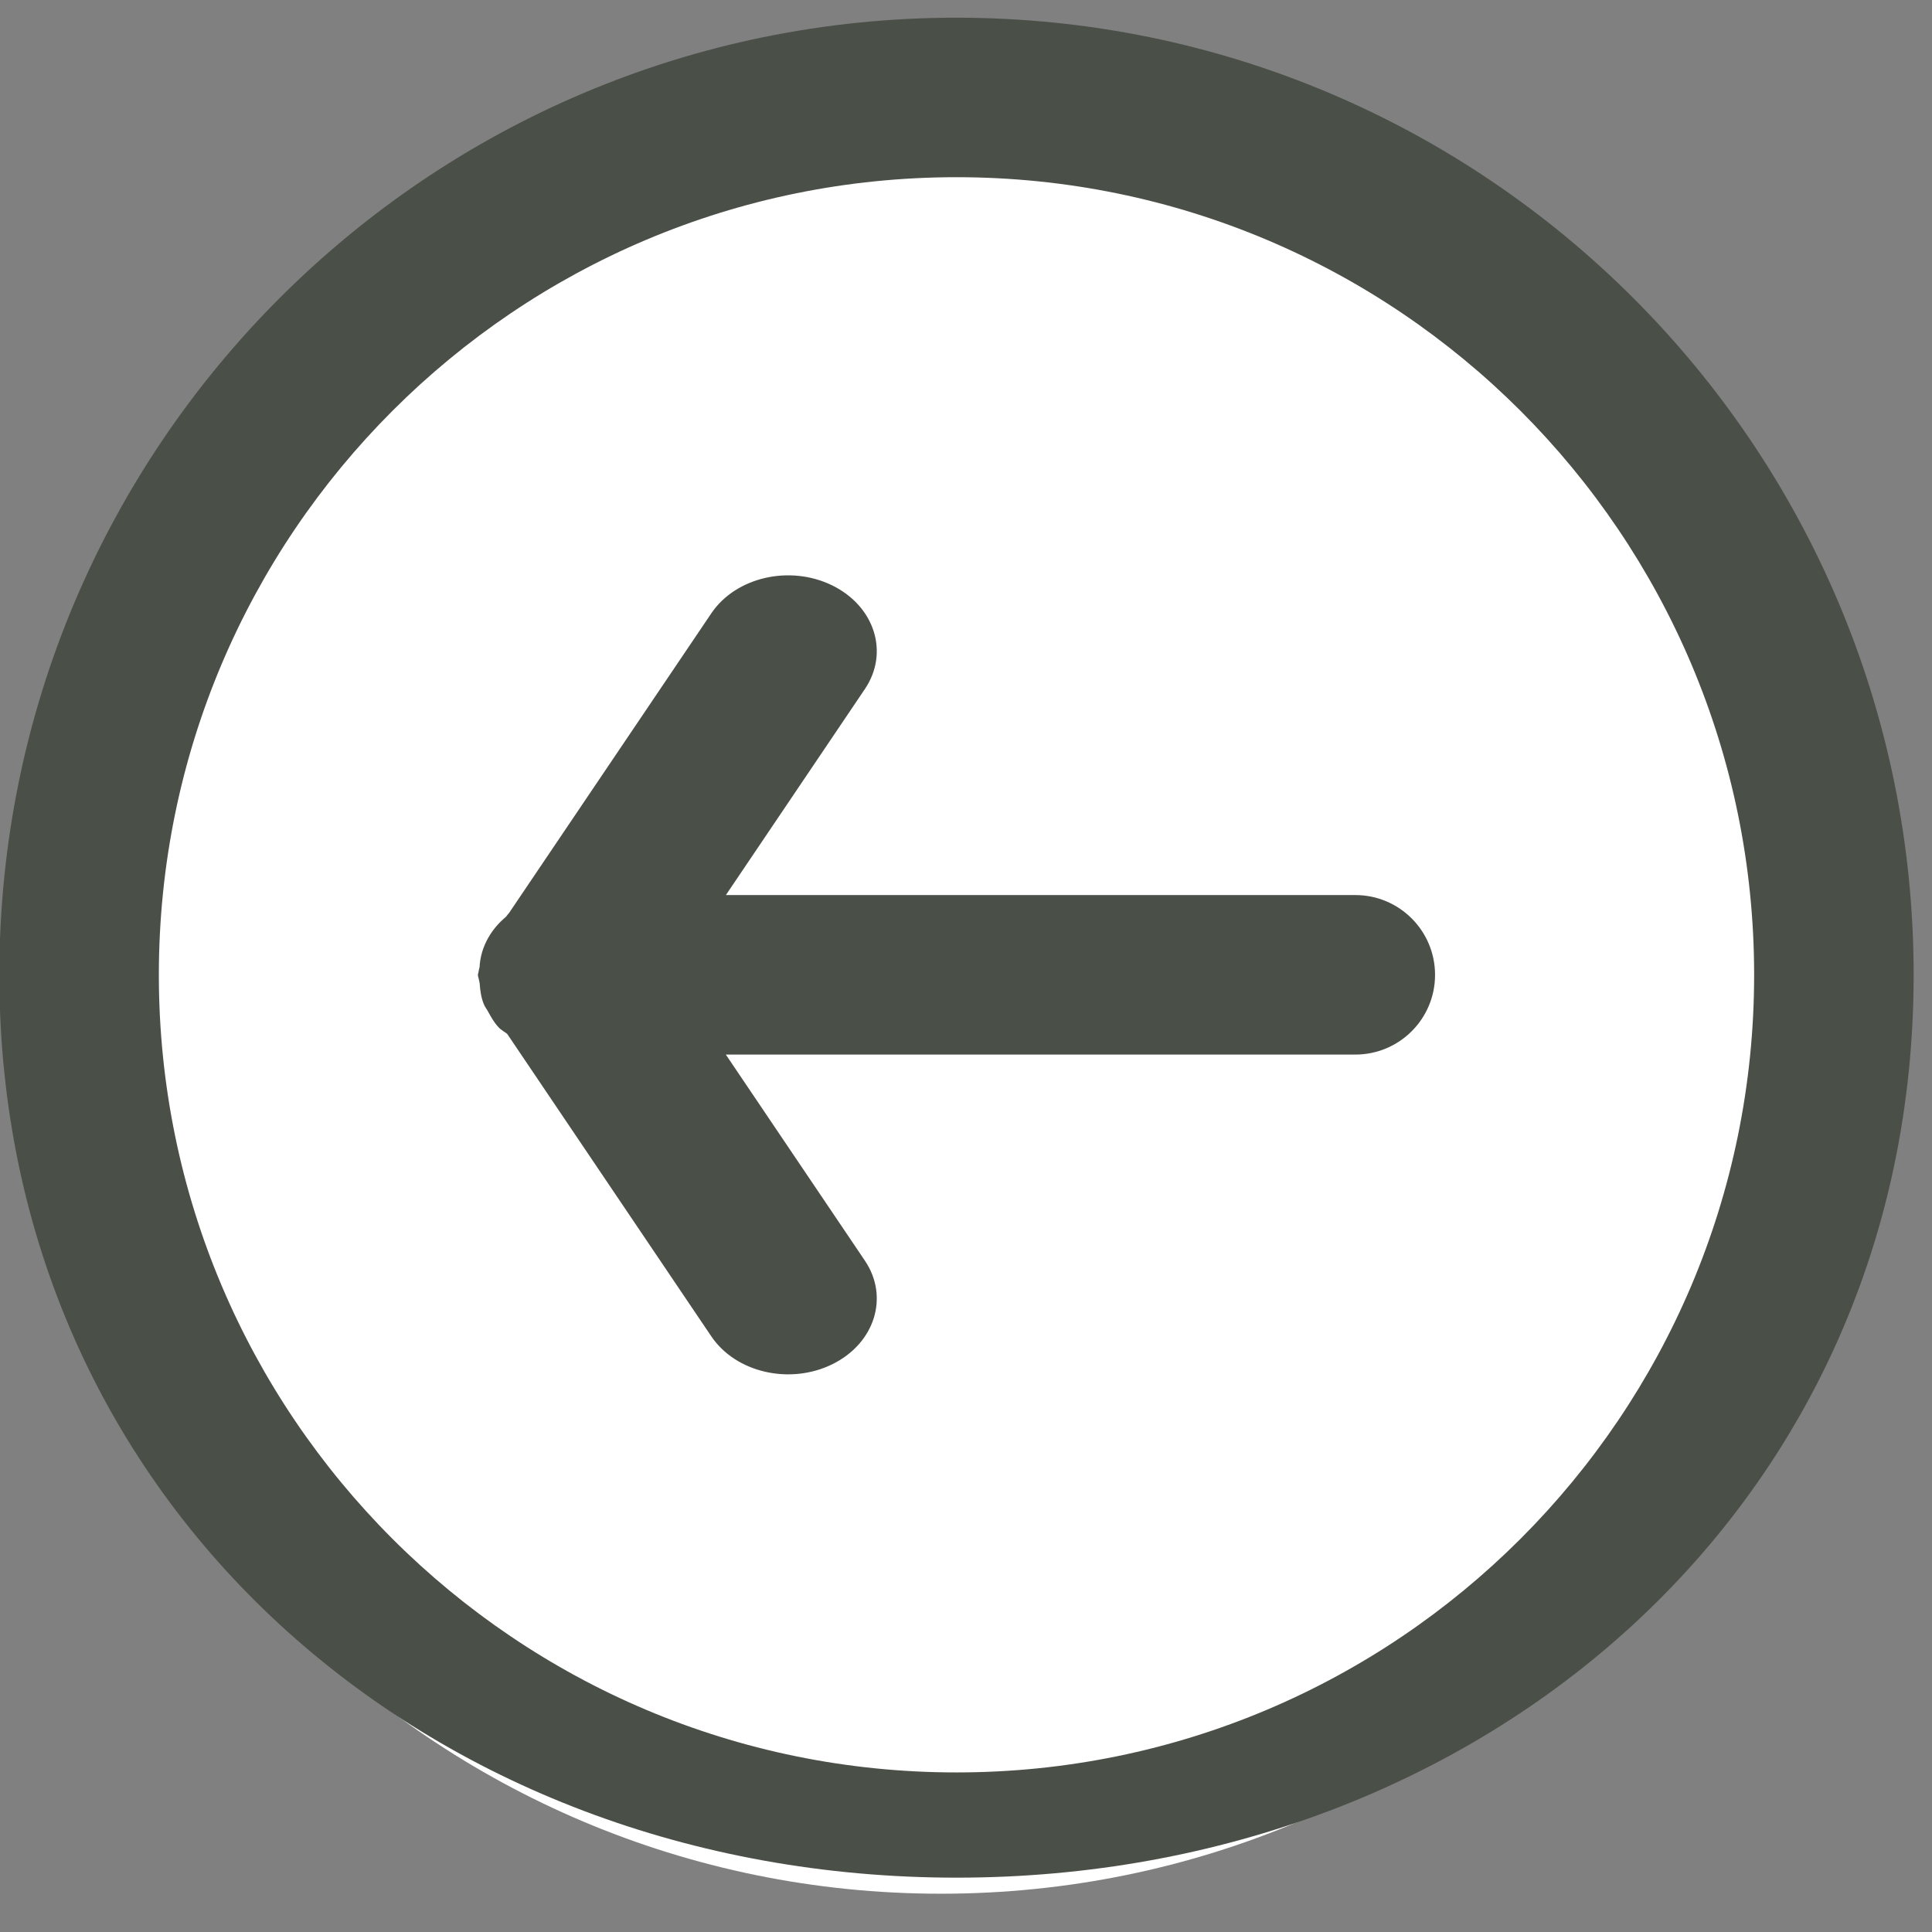 <svg 
 xmlns="http://www.w3.org/2000/svg"
 xmlns:xlink="http://www.w3.org/1999/xlink"
 width="32px" height="32px">
<rect width="100%" height="100%" fill="#808080" stroke="none"/>
<path fill-rule="evenodd"  fill="rgb(255, 255, 255)"
 d="M15.584,0.919 C23.991,0.919 30.807,7.735 30.807,16.143 C30.807,24.551 23.991,31.366 15.584,31.366 C7.176,31.366 0.361,24.551 0.361,16.143 C0.361,7.735 7.176,0.919 15.584,0.919 Z"/>
<path fill-rule="evenodd"  fill="rgb(74, 80, 72)"
 d="M15.842,0.293 C24.598,0.293 31.696,7.390 31.696,16.147 C31.696,24.902 24.598,31.1 15.842,31.1 C7.087,31.1 -0.011,24.902 -0.011,16.147 C-0.011,7.390 7.087,0.293 15.842,0.293 ZM15.842,29.357 C23.139,29.357 29.054,23.443 29.054,16.147 C29.054,8.850 23.139,2.935 15.842,2.935 C8.546,2.935 2.631,8.850 2.631,16.147 C2.631,23.443 8.546,29.357 15.842,29.357 ZM7.937,16.041 C7.938,16.033 7.943,16.028 7.943,16.020 C7.952,15.846 8.001,15.683 8.090,15.527 C8.090,15.527 8.091,15.526 8.091,15.526 C8.163,15.400 8.256,15.290 8.376,15.189 C8.396,15.171 8.407,15.144 8.428,15.127 L11.782,10.158 C12.188,9.557 13.085,9.351 13.788,9.698 C14.490,10.045 14.731,10.812 14.325,11.413 L12.023,14.825 L22.448,14.825 C23.178,14.825 23.769,15.417 23.769,16.147 C23.769,16.876 23.178,17.467 22.448,17.467 L12.022,17.467 L14.325,20.880 C14.731,21.481 14.490,22.248 13.788,22.595 C13.085,22.942 12.188,22.736 11.782,22.135 L8.401,17.125 C8.355,17.087 8.299,17.061 8.259,17.016 C8.184,16.938 8.137,16.850 8.087,16.761 C8.063,16.716 8.033,16.679 8.014,16.633 C7.968,16.521 7.953,16.407 7.945,16.289 C7.943,16.276 7.941,16.265 7.938,16.253 C7.935,16.237 7.930,16.223 7.928,16.207 C7.923,16.187 7.916,16.168 7.916,16.147 C7.916,16.125 7.927,16.107 7.928,16.086 C7.930,16.071 7.935,16.057 7.937,16.041 Z"/>
</svg>